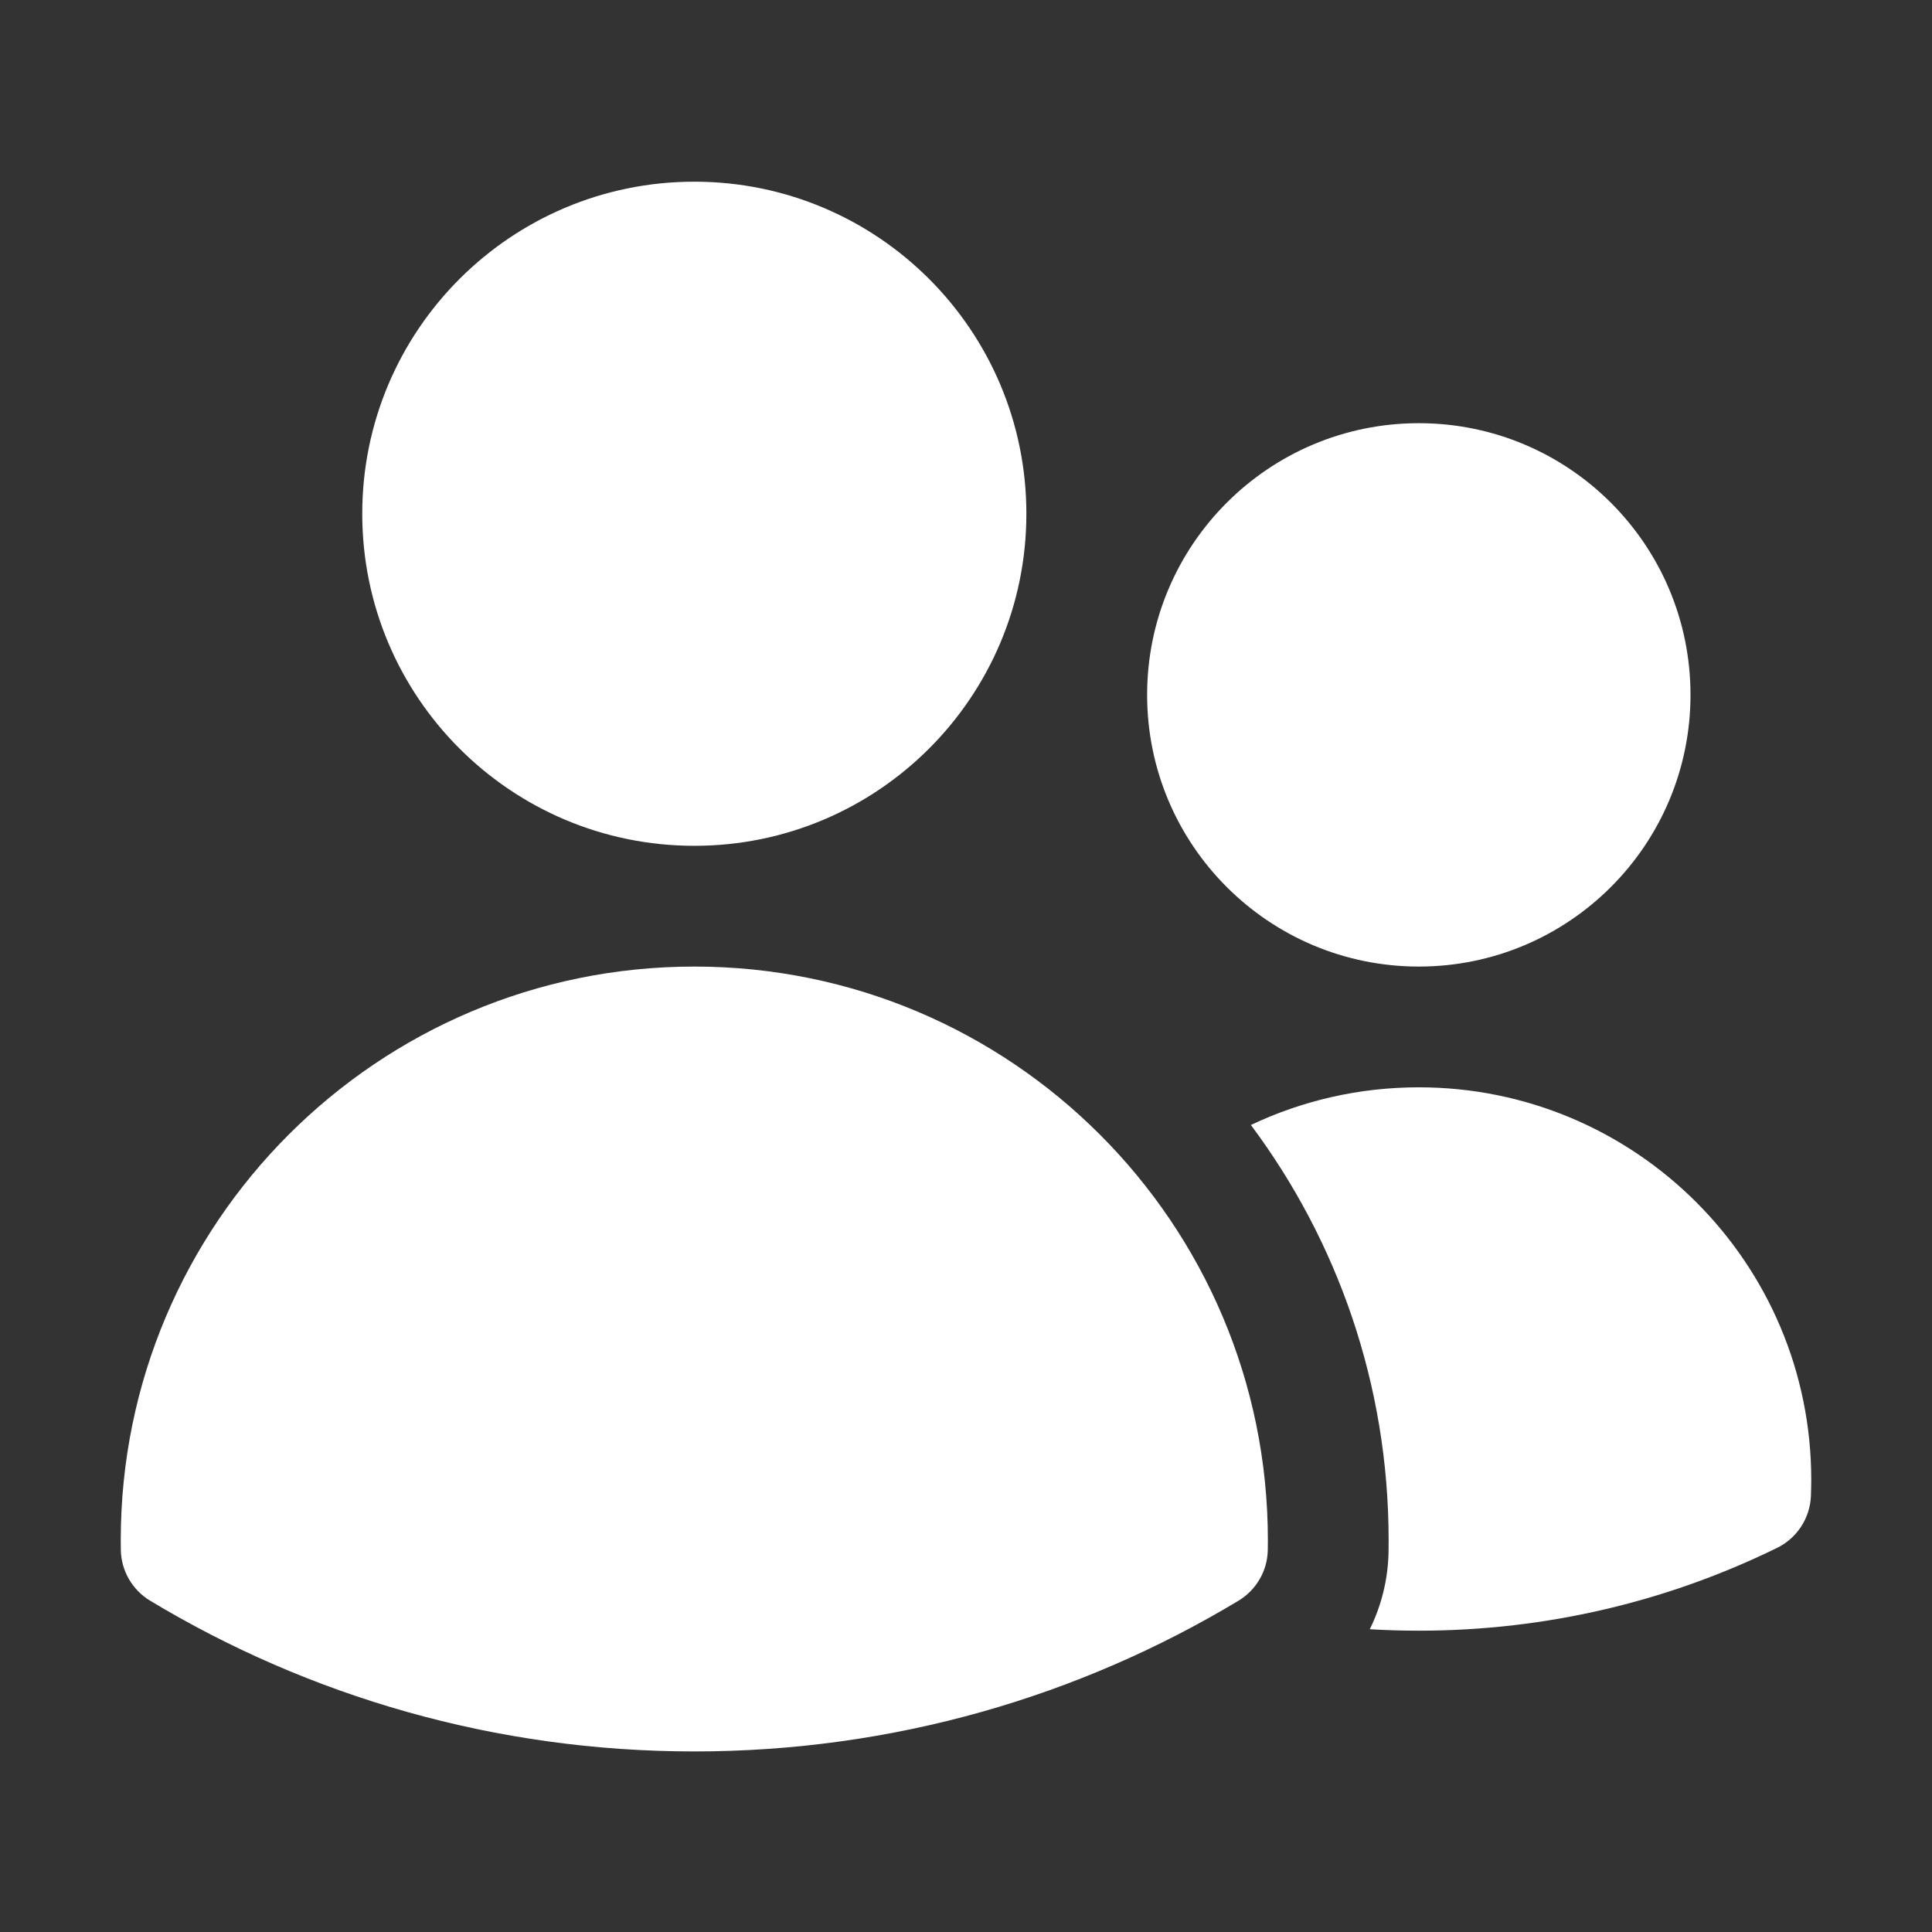 <svg width="24" height="24" viewBox="0 0 24 24" fill="none" xmlns="http://www.w3.org/2000/svg">
<rect x="0" y="0" width="24" height="24" fill="#333333" stroke="none"/>
<path d="M4.5 6.382C4.5 4.104 6.347 2.257 8.625 2.257C10.903 2.257 12.75 4.104 12.75 6.382C12.75 8.66 10.903 10.507 8.625 10.507C6.347 10.507 4.5 8.66 4.5 6.382Z" fill="white"/>
<path d="M14.25 8.632C14.25 6.768 15.761 5.257 17.625 5.257C19.489 5.257 21 6.768 21 8.632C21 10.496 19.489 12.007 17.625 12.007C15.761 12.007 14.25 10.496 14.25 8.632Z" fill="white"/>
<path d="M1.5 19.132C1.5 15.197 4.69 12.007 8.625 12.007C12.56 12.007 15.75 15.197 15.75 19.132V19.134C15.75 19.174 15.75 19.214 15.749 19.254C15.745 19.512 15.607 19.75 15.386 19.884C13.411 21.073 11.097 21.757 8.625 21.757C6.153 21.757 3.839 21.073 1.864 19.884C1.643 19.75 1.505 19.512 1.501 19.254C1.5 19.213 1.5 19.173 1.5 19.132Z" fill="white"/>
<path d="M17.25 19.135C17.25 19.183 17.249 19.231 17.249 19.279C17.243 19.618 17.161 19.945 17.016 20.239C17.217 20.251 17.42 20.257 17.625 20.257C19.221 20.257 20.732 19.887 22.076 19.228C22.323 19.107 22.484 18.86 22.496 18.585C22.498 18.518 22.5 18.45 22.5 18.382C22.5 15.689 20.317 13.507 17.625 13.507C16.878 13.507 16.171 13.675 15.539 13.975C16.613 15.413 17.25 17.198 17.25 19.132V19.135Z" fill="white"/>
</svg>
